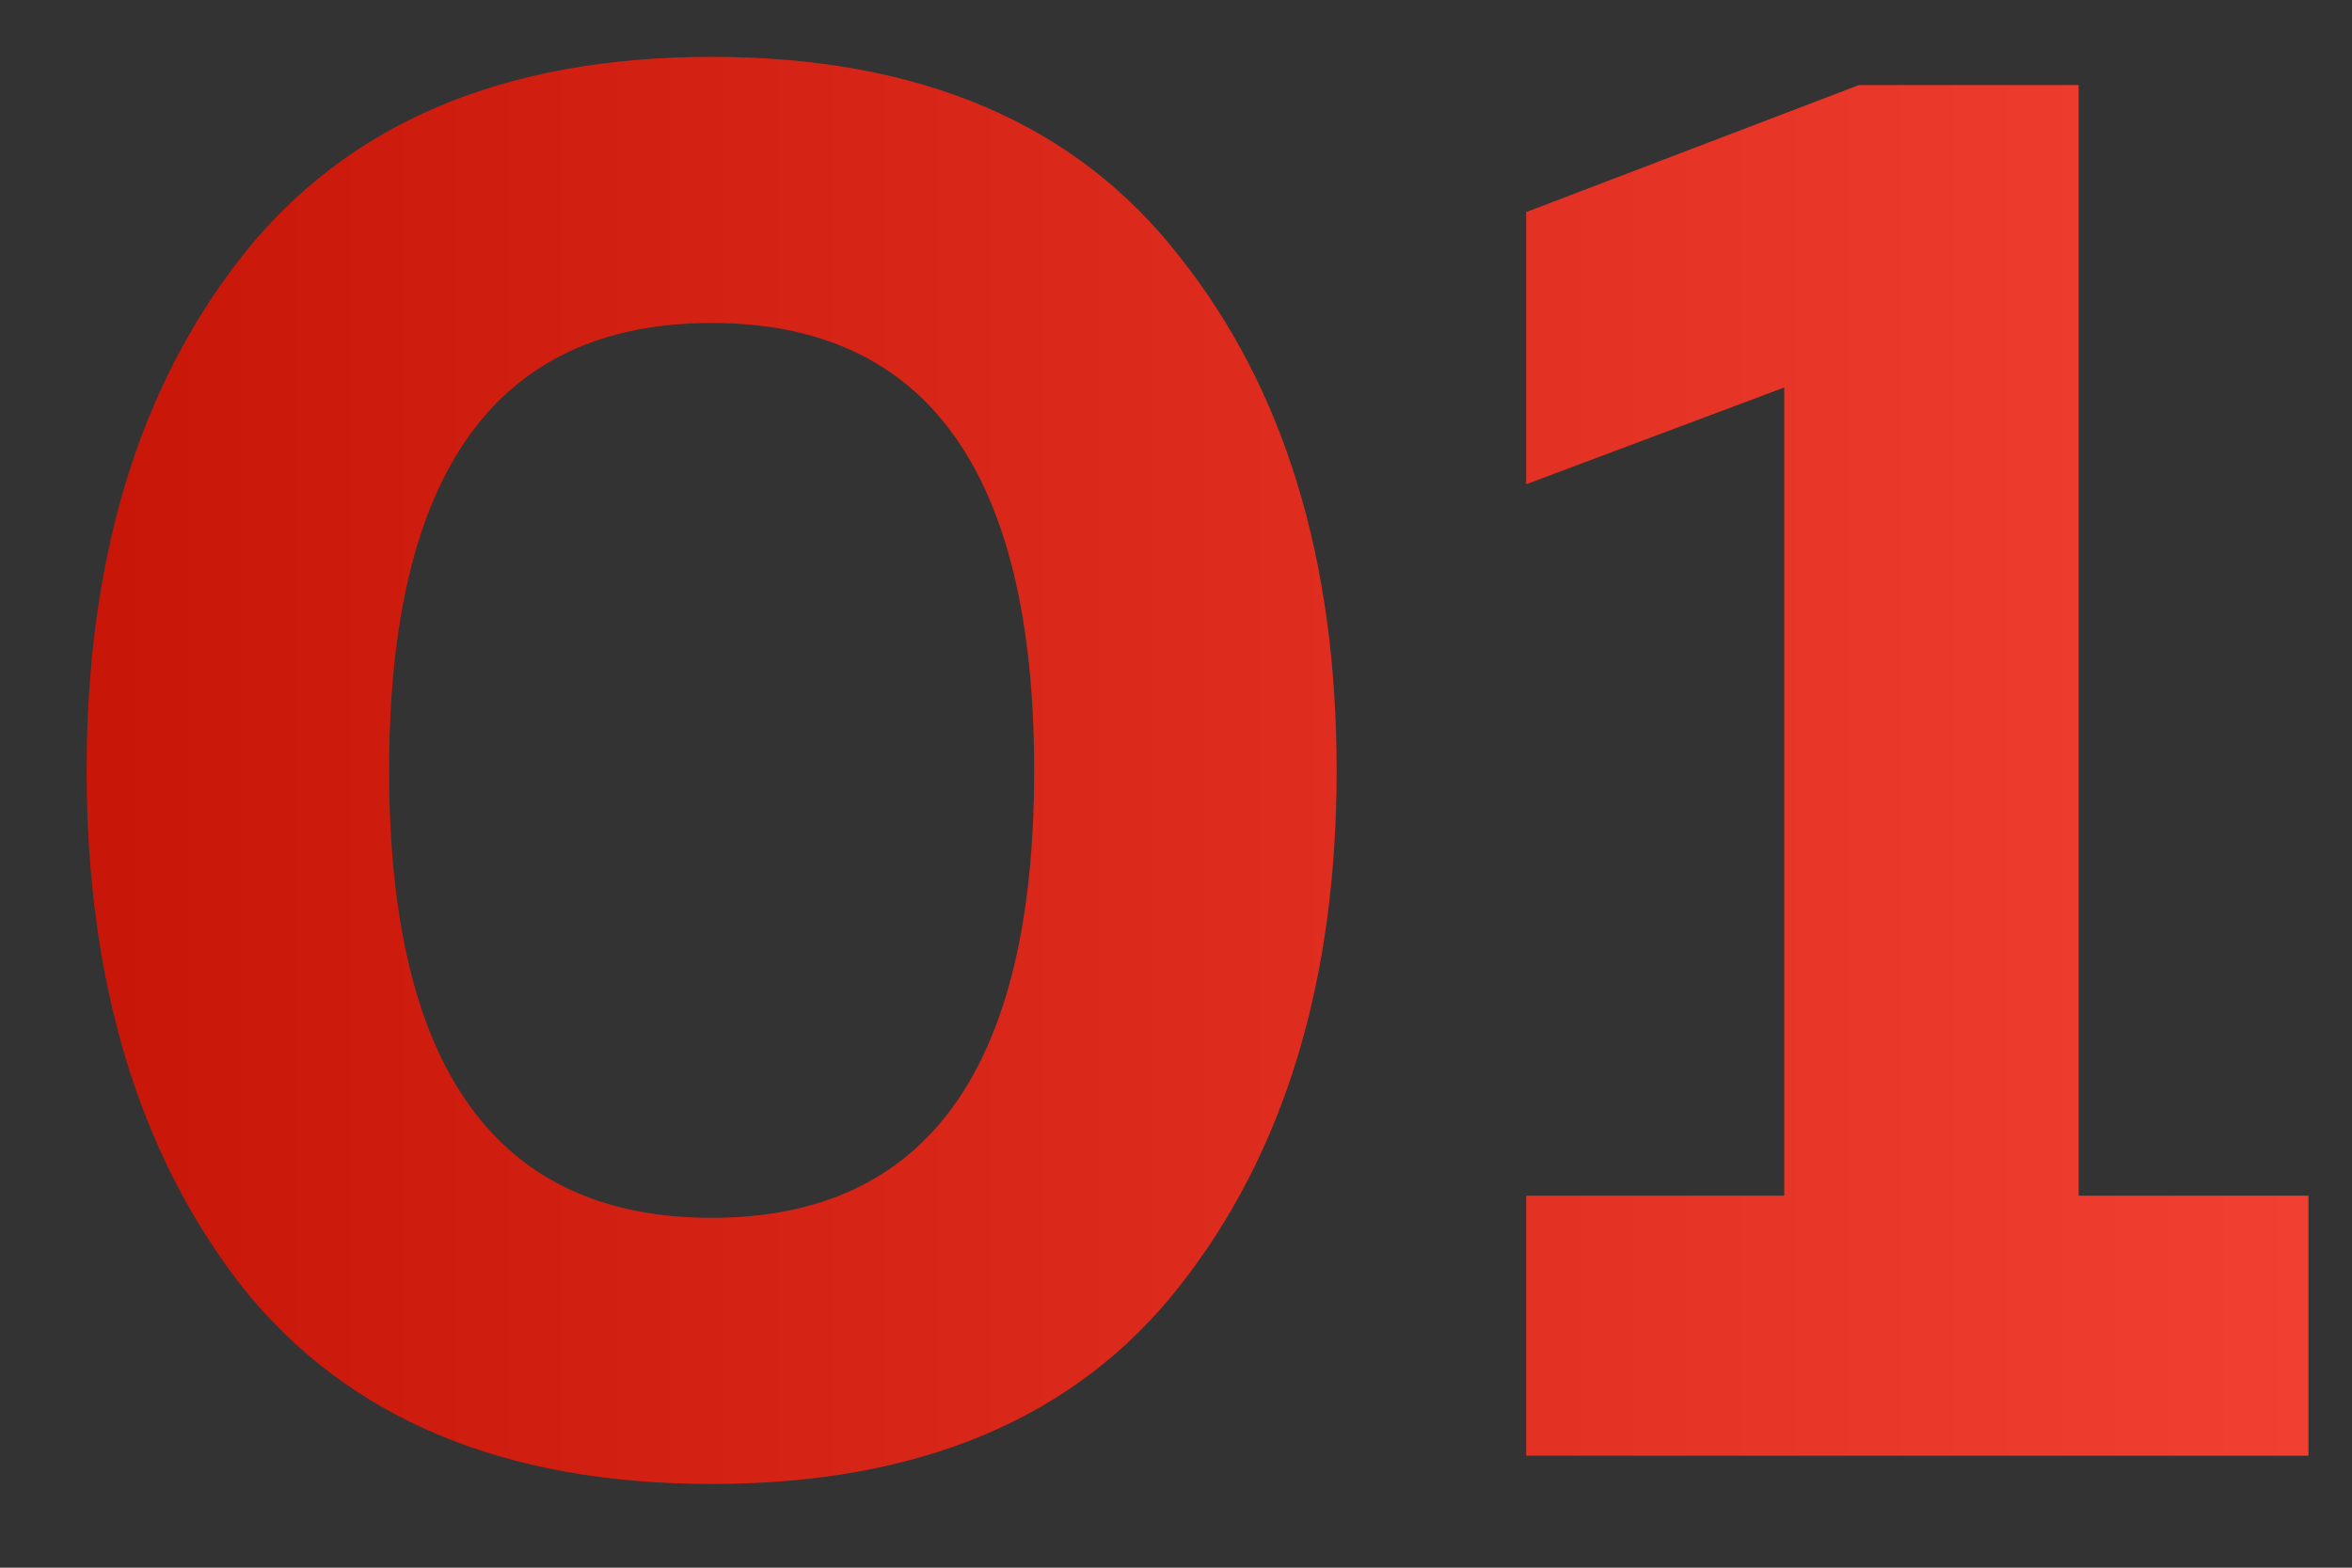 <?xml version="1.0" encoding="UTF-8"?> <svg xmlns="http://www.w3.org/2000/svg" width="21" height="14" viewBox="0 0 21 14" fill="none"><rect x="0" y="0" width="21" height="14" fill="#333333" stroke="none"/> <path d="M2.16 11.488C1.236 10.3 0.774 8.764 0.774 6.88C0.774 4.996 1.236 3.466 2.16 2.29C3.096 1.102 4.494 0.508 6.354 0.508C8.214 0.508 9.606 1.102 10.53 2.29C11.466 3.466 11.934 4.996 11.934 6.88C11.934 8.764 11.466 10.3 10.53 11.488C9.606 12.664 8.214 13.252 6.354 13.252C4.494 13.252 3.096 12.664 2.16 11.488ZM6.354 10.876C8.274 10.876 9.234 9.544 9.234 6.88C9.234 4.216 8.274 2.884 6.354 2.884C4.434 2.884 3.474 4.216 3.474 6.88C3.474 9.544 4.434 10.876 6.354 10.876ZM16.597 0.76H18.559V10.678H20.611V13H13.627V10.678H15.931V3.46L13.627 4.324V1.894L16.597 0.76Z" fill="#F11401"></path> <path d="M2.16 11.488C1.236 10.3 0.774 8.764 0.774 6.88C0.774 4.996 1.236 3.466 2.16 2.29C3.096 1.102 4.494 0.508 6.354 0.508C8.214 0.508 9.606 1.102 10.53 2.29C11.466 3.466 11.934 4.996 11.934 6.88C11.934 8.764 11.466 10.3 10.53 11.488C9.606 12.664 8.214 13.252 6.354 13.252C4.494 13.252 3.096 12.664 2.16 11.488ZM6.354 10.876C8.274 10.876 9.234 9.544 9.234 6.88C9.234 4.216 8.274 2.884 6.354 2.884C4.434 2.884 3.474 4.216 3.474 6.88C3.474 9.544 4.434 10.876 6.354 10.876ZM16.597 0.76H18.559V10.678H20.611V13H13.627V10.678H15.931V3.46L13.627 4.324V1.894L16.597 0.76Z" fill="url(#paint0_linear_365_390)" fill-opacity="0.2"></path> <defs> <linearGradient id="paint0_linear_365_390" x1="-2.1713e-07" y1="4.67" x2="22" y2="4.67" gradientUnits="userSpaceOnUse"> <stop stop-color="#191919"></stop> <stop offset="1" stop-color="white"></stop> </linearGradient> </defs> </svg> 